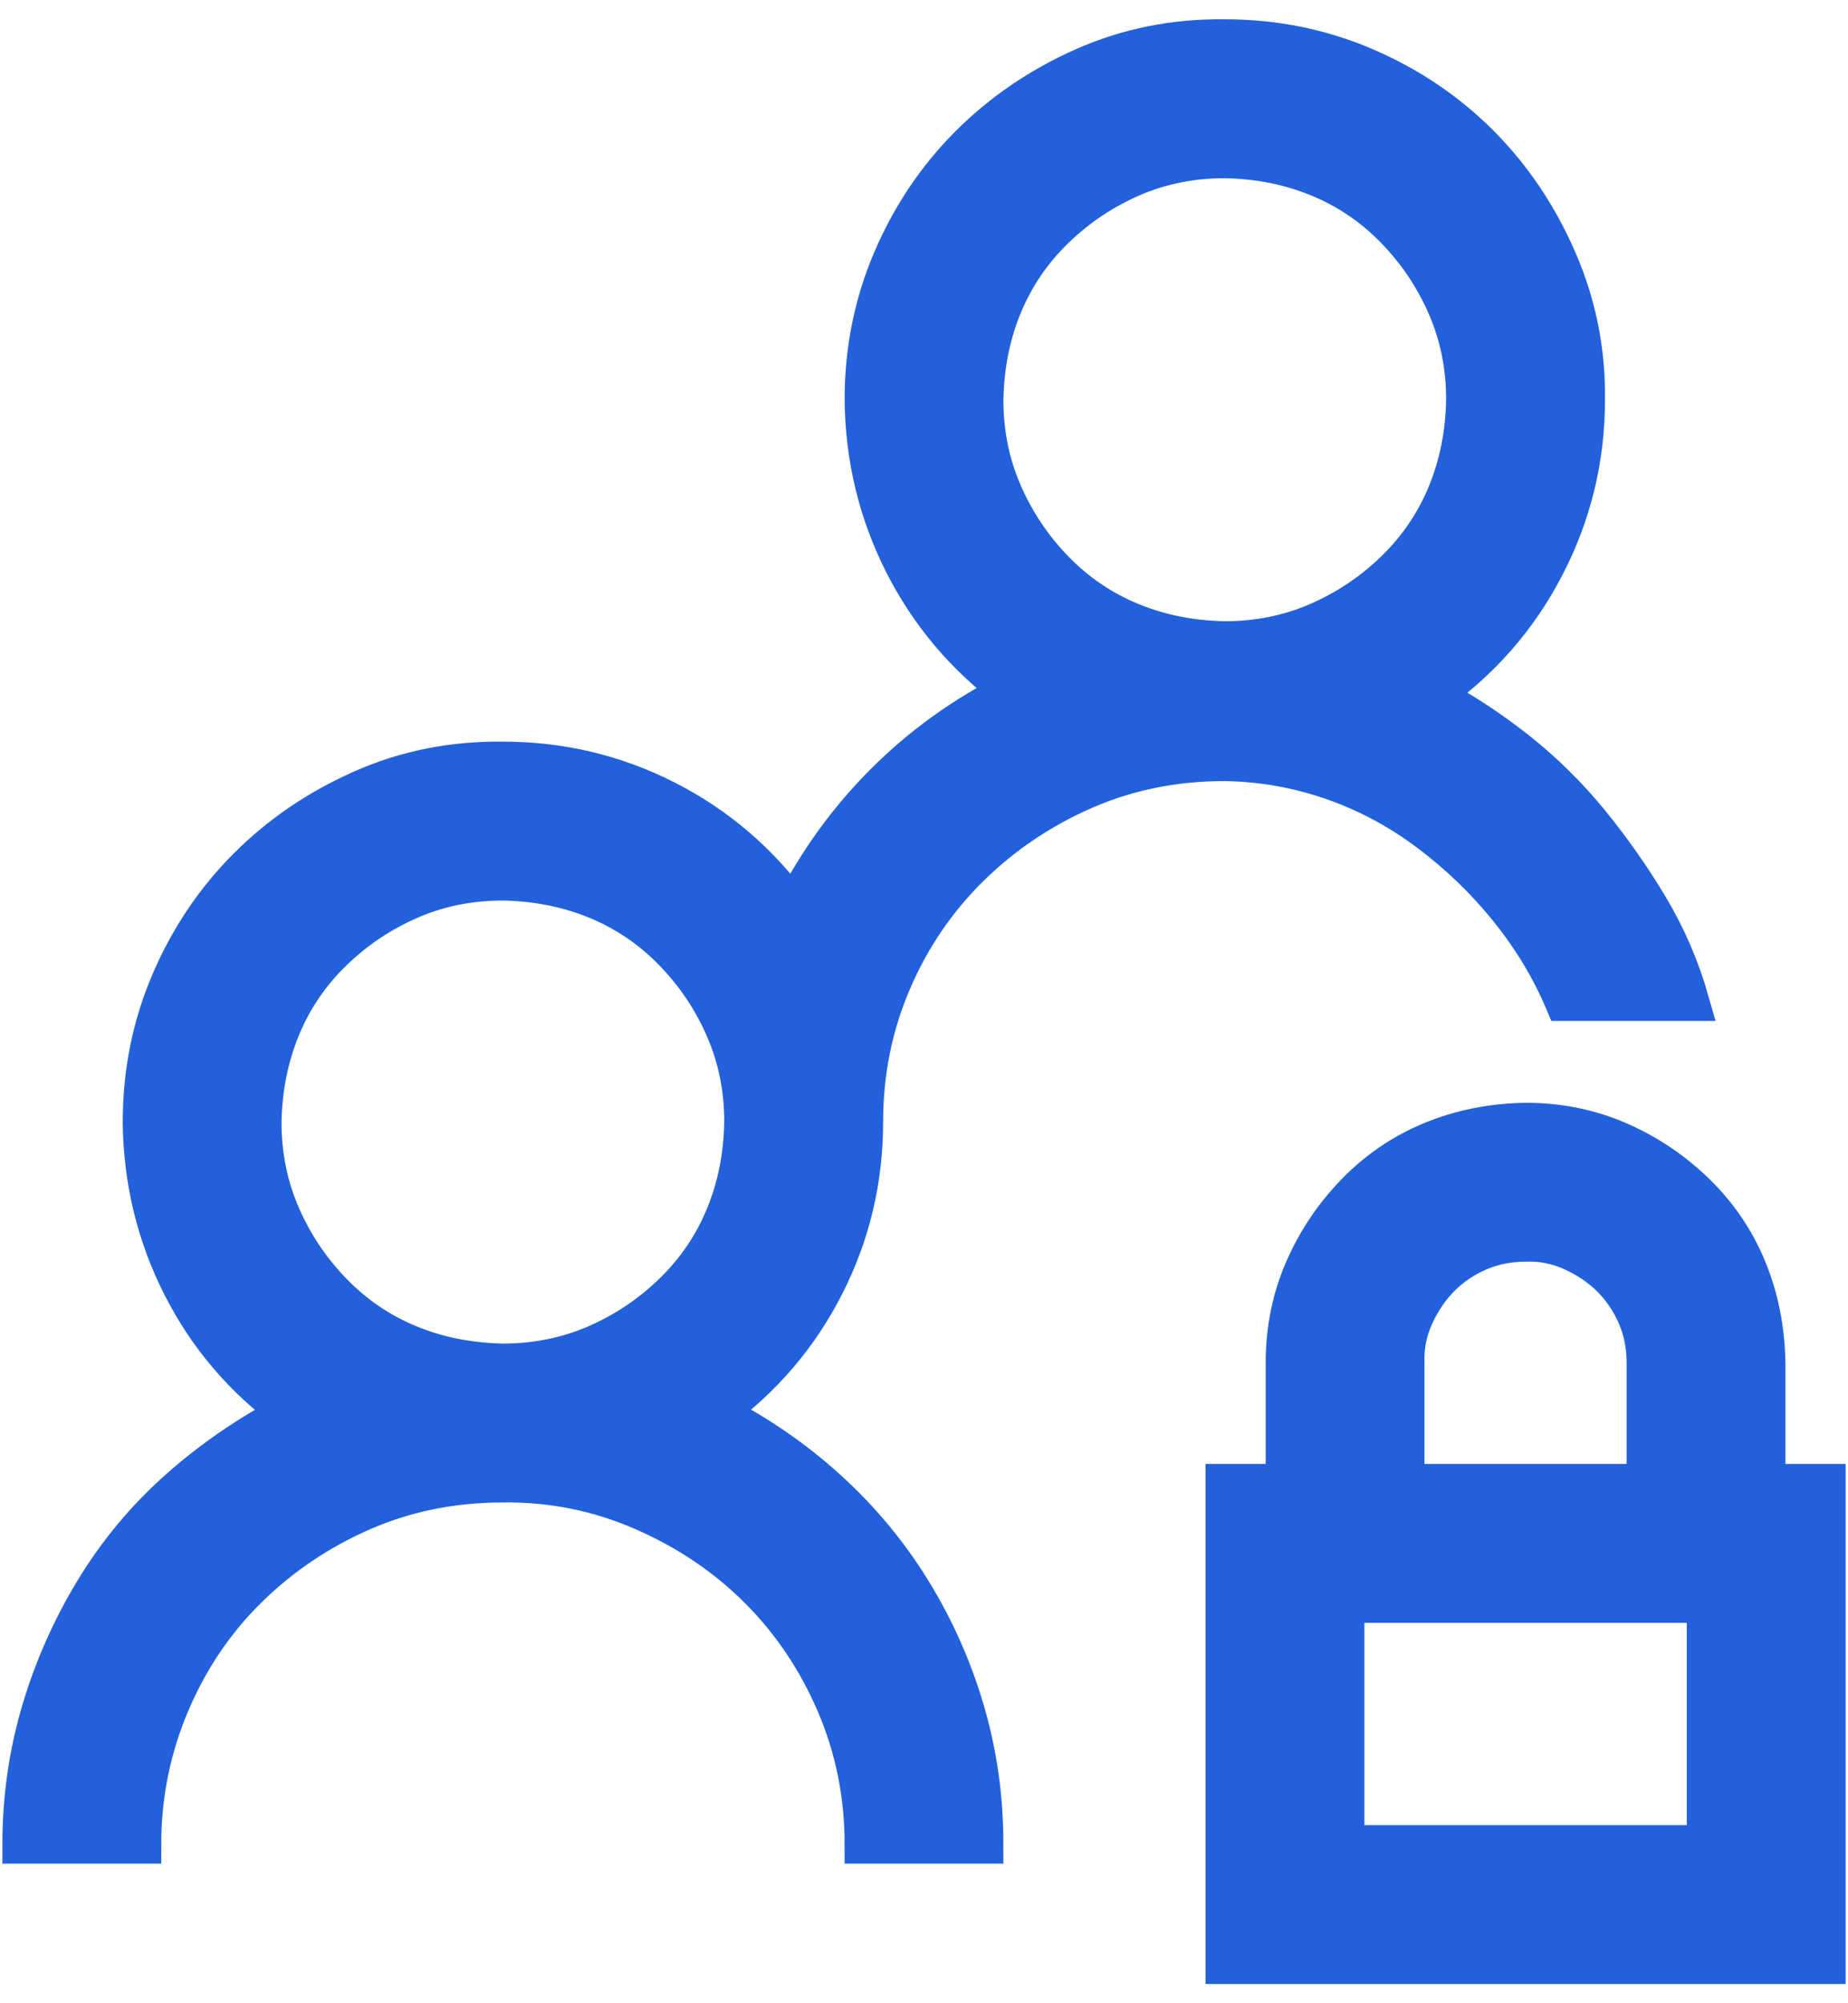 <svg width="48" height="52" viewBox="0 0 48 52" fill="none" xmlns="http://www.w3.org/2000/svg">
<mask id="path-1-outside-1_77_220" maskUnits="userSpaceOnUse" x="-0.438" y="0" width="49" height="52" fill="black">
<rect fill="white" x="-0.438" width="49" height="52"/>
<path d="M18.605 36.67C19.662 37.207 20.623 37.866 21.485 38.647C22.348 39.428 23.08 40.307 23.683 41.284C24.285 42.261 24.749 43.302 25.074 44.409C25.4 45.516 25.562 46.671 25.562 47.876H22.438C22.438 46.59 22.193 45.377 21.705 44.238C21.217 43.099 20.549 42.106 19.703 41.26C18.857 40.413 17.856 39.738 16.7 39.233C15.545 38.729 14.332 38.484 13.062 38.501C11.76 38.501 10.548 38.745 9.425 39.233C8.302 39.721 7.309 40.389 6.446 41.235C5.584 42.081 4.908 43.083 4.42 44.238C3.932 45.394 3.688 46.606 3.688 47.876H0.562C0.562 46.688 0.725 45.54 1.051 44.433C1.376 43.327 1.84 42.277 2.442 41.284C3.045 40.291 3.777 39.412 4.64 38.647C5.502 37.882 6.463 37.223 7.521 36.67C6.316 35.791 5.38 34.692 4.713 33.374C4.046 32.056 3.704 30.639 3.688 29.126C3.688 27.84 3.932 26.627 4.42 25.488C4.908 24.349 5.576 23.356 6.422 22.51C7.268 21.663 8.261 20.988 9.4 20.483C10.54 19.979 11.76 19.735 13.062 19.751C14.56 19.751 15.968 20.084 17.286 20.752C18.605 21.419 19.711 22.363 20.606 23.584C21.225 22.363 22.014 21.273 22.975 20.312C23.935 19.352 25.034 18.563 26.27 17.944C25.066 17.049 24.13 15.942 23.463 14.624C22.796 13.306 22.454 11.889 22.438 10.376C22.438 9.09 22.682 7.877 23.17 6.738C23.658 5.599 24.326 4.606 25.172 3.76C26.018 2.913 27.011 2.238 28.15 1.733C29.29 1.229 30.51 0.984 31.812 1.001C33.098 1.001 34.311 1.245 35.45 1.733C36.59 2.221 37.582 2.889 38.429 3.735C39.275 4.581 39.95 5.582 40.455 6.738C40.96 7.894 41.204 9.106 41.188 10.376C41.188 11.906 40.838 13.346 40.138 14.697C39.438 16.048 38.461 17.163 37.208 18.042C37.973 18.449 38.705 18.929 39.405 19.482C40.105 20.036 40.74 20.662 41.31 21.362C41.879 22.062 42.392 22.794 42.848 23.559C43.303 24.324 43.653 25.138 43.898 26.001H40.626C40.268 25.154 39.788 24.357 39.185 23.608C38.583 22.86 37.892 22.192 37.11 21.606C36.329 21.02 35.491 20.573 34.596 20.264C33.7 19.954 32.773 19.791 31.812 19.775C30.51 19.775 29.298 20.019 28.175 20.508C27.052 20.996 26.059 21.663 25.196 22.51C24.334 23.356 23.658 24.349 23.17 25.488C22.682 26.627 22.438 27.84 22.438 29.126C22.438 30.623 22.104 32.031 21.436 33.349C20.769 34.668 19.825 35.775 18.605 36.67ZM31.812 4.126C30.95 4.126 30.144 4.289 29.395 4.614C28.647 4.94 27.98 5.387 27.394 5.957C26.808 6.526 26.36 7.186 26.051 7.934C25.741 8.683 25.579 9.497 25.562 10.376C25.562 11.238 25.725 12.044 26.051 12.793C26.376 13.541 26.824 14.209 27.394 14.795C27.963 15.381 28.622 15.828 29.371 16.137C30.12 16.447 30.934 16.61 31.812 16.626C32.675 16.626 33.481 16.463 34.23 16.137C34.978 15.812 35.645 15.364 36.231 14.795C36.817 14.225 37.265 13.566 37.574 12.817C37.883 12.069 38.046 11.255 38.062 10.376C38.062 9.513 37.9 8.707 37.574 7.959C37.249 7.21 36.801 6.543 36.231 5.957C35.662 5.371 35.003 4.923 34.254 4.614C33.505 4.305 32.691 4.142 31.812 4.126ZM6.812 29.126C6.812 29.988 6.975 30.794 7.301 31.543C7.626 32.291 8.074 32.959 8.644 33.545C9.213 34.131 9.872 34.578 10.621 34.888C11.37 35.197 12.184 35.359 13.062 35.376C13.925 35.376 14.731 35.213 15.479 34.888C16.228 34.562 16.895 34.114 17.481 33.545C18.067 32.975 18.515 32.316 18.824 31.567C19.134 30.819 19.296 30.005 19.312 29.126C19.312 28.263 19.15 27.457 18.824 26.709C18.499 25.96 18.051 25.293 17.481 24.707C16.912 24.121 16.253 23.673 15.504 23.364C14.755 23.055 13.941 22.892 13.062 22.876C12.2 22.876 11.394 23.038 10.646 23.364C9.897 23.69 9.229 24.137 8.644 24.707C8.058 25.276 7.61 25.936 7.301 26.684C6.992 27.433 6.829 28.247 6.812 29.126ZM47.438 38.501V51.001H31.812V38.501H33.375V35.376C33.375 34.513 33.538 33.708 33.863 32.959C34.189 32.21 34.636 31.543 35.206 30.957C35.776 30.371 36.435 29.923 37.184 29.614C37.932 29.305 38.746 29.142 39.625 29.126C40.488 29.126 41.293 29.288 42.042 29.614C42.791 29.94 43.458 30.387 44.044 30.957C44.63 31.526 45.078 32.186 45.387 32.934C45.696 33.683 45.859 34.497 45.875 35.376V38.501H47.438ZM36.5 38.501H42.75V35.376C42.75 34.936 42.669 34.529 42.506 34.155C42.343 33.781 42.123 33.455 41.847 33.178C41.57 32.902 41.236 32.674 40.846 32.495C40.455 32.316 40.048 32.234 39.625 32.251C39.185 32.251 38.779 32.332 38.404 32.495C38.03 32.658 37.704 32.877 37.428 33.154C37.151 33.431 36.923 33.764 36.744 34.155C36.565 34.546 36.484 34.953 36.5 35.376V38.501ZM44.312 41.626H34.938V47.876H44.312V41.626Z"/>
</mask>
<path d="M18.605 36.67C19.662 37.207 20.623 37.866 21.485 38.647C22.348 39.428 23.08 40.307 23.683 41.284C24.285 42.261 24.749 43.302 25.074 44.409C25.4 45.516 25.562 46.671 25.562 47.876H22.438C22.438 46.59 22.193 45.377 21.705 44.238C21.217 43.099 20.549 42.106 19.703 41.26C18.857 40.413 17.856 39.738 16.7 39.233C15.545 38.729 14.332 38.484 13.062 38.501C11.76 38.501 10.548 38.745 9.425 39.233C8.302 39.721 7.309 40.389 6.446 41.235C5.584 42.081 4.908 43.083 4.42 44.238C3.932 45.394 3.688 46.606 3.688 47.876H0.562C0.562 46.688 0.725 45.54 1.051 44.433C1.376 43.327 1.84 42.277 2.442 41.284C3.045 40.291 3.777 39.412 4.64 38.647C5.502 37.882 6.463 37.223 7.521 36.67C6.316 35.791 5.38 34.692 4.713 33.374C4.046 32.056 3.704 30.639 3.688 29.126C3.688 27.84 3.932 26.627 4.42 25.488C4.908 24.349 5.576 23.356 6.422 22.51C7.268 21.663 8.261 20.988 9.4 20.483C10.54 19.979 11.76 19.735 13.062 19.751C14.56 19.751 15.968 20.084 17.286 20.752C18.605 21.419 19.711 22.363 20.606 23.584C21.225 22.363 22.014 21.273 22.975 20.312C23.935 19.352 25.034 18.563 26.27 17.944C25.066 17.049 24.13 15.942 23.463 14.624C22.796 13.306 22.454 11.889 22.438 10.376C22.438 9.09 22.682 7.877 23.17 6.738C23.658 5.599 24.326 4.606 25.172 3.76C26.018 2.913 27.011 2.238 28.15 1.733C29.29 1.229 30.51 0.984 31.812 1.001C33.098 1.001 34.311 1.245 35.45 1.733C36.59 2.221 37.582 2.889 38.429 3.735C39.275 4.581 39.95 5.582 40.455 6.738C40.96 7.894 41.204 9.106 41.188 10.376C41.188 11.906 40.838 13.346 40.138 14.697C39.438 16.048 38.461 17.163 37.208 18.042C37.973 18.449 38.705 18.929 39.405 19.482C40.105 20.036 40.74 20.662 41.31 21.362C41.879 22.062 42.392 22.794 42.848 23.559C43.303 24.324 43.653 25.138 43.898 26.001H40.626C40.268 25.154 39.788 24.357 39.185 23.608C38.583 22.86 37.892 22.192 37.11 21.606C36.329 21.02 35.491 20.573 34.596 20.264C33.7 19.954 32.773 19.791 31.812 19.775C30.51 19.775 29.298 20.019 28.175 20.508C27.052 20.996 26.059 21.663 25.196 22.51C24.334 23.356 23.658 24.349 23.17 25.488C22.682 26.627 22.438 27.84 22.438 29.126C22.438 30.623 22.104 32.031 21.436 33.349C20.769 34.668 19.825 35.775 18.605 36.67ZM31.812 4.126C30.95 4.126 30.144 4.289 29.395 4.614C28.647 4.94 27.98 5.387 27.394 5.957C26.808 6.526 26.36 7.186 26.051 7.934C25.741 8.683 25.579 9.497 25.562 10.376C25.562 11.238 25.725 12.044 26.051 12.793C26.376 13.541 26.824 14.209 27.394 14.795C27.963 15.381 28.622 15.828 29.371 16.137C30.12 16.447 30.934 16.61 31.812 16.626C32.675 16.626 33.481 16.463 34.23 16.137C34.978 15.812 35.645 15.364 36.231 14.795C36.817 14.225 37.265 13.566 37.574 12.817C37.883 12.069 38.046 11.255 38.062 10.376C38.062 9.513 37.9 8.707 37.574 7.959C37.249 7.21 36.801 6.543 36.231 5.957C35.662 5.371 35.003 4.923 34.254 4.614C33.505 4.305 32.691 4.142 31.812 4.126ZM6.812 29.126C6.812 29.988 6.975 30.794 7.301 31.543C7.626 32.291 8.074 32.959 8.644 33.545C9.213 34.131 9.872 34.578 10.621 34.888C11.37 35.197 12.184 35.359 13.062 35.376C13.925 35.376 14.731 35.213 15.479 34.888C16.228 34.562 16.895 34.114 17.481 33.545C18.067 32.975 18.515 32.316 18.824 31.567C19.134 30.819 19.296 30.005 19.312 29.126C19.312 28.263 19.15 27.457 18.824 26.709C18.499 25.96 18.051 25.293 17.481 24.707C16.912 24.121 16.253 23.673 15.504 23.364C14.755 23.055 13.941 22.892 13.062 22.876C12.2 22.876 11.394 23.038 10.646 23.364C9.897 23.69 9.229 24.137 8.644 24.707C8.058 25.276 7.61 25.936 7.301 26.684C6.992 27.433 6.829 28.247 6.812 29.126ZM47.438 38.501V51.001H31.812V38.501H33.375V35.376C33.375 34.513 33.538 33.708 33.863 32.959C34.189 32.21 34.636 31.543 35.206 30.957C35.776 30.371 36.435 29.923 37.184 29.614C37.932 29.305 38.746 29.142 39.625 29.126C40.488 29.126 41.293 29.288 42.042 29.614C42.791 29.94 43.458 30.387 44.044 30.957C44.63 31.526 45.078 32.186 45.387 32.934C45.696 33.683 45.859 34.497 45.875 35.376V38.501H47.438ZM36.5 38.501H42.75V35.376C42.75 34.936 42.669 34.529 42.506 34.155C42.343 33.781 42.123 33.455 41.847 33.178C41.57 32.902 41.236 32.674 40.846 32.495C40.455 32.316 40.048 32.234 39.625 32.251C39.185 32.251 38.779 32.332 38.404 32.495C38.03 32.658 37.704 32.877 37.428 33.154C37.151 33.431 36.923 33.764 36.744 34.155C36.565 34.546 36.484 34.953 36.5 35.376V38.501ZM44.312 41.626H34.938V47.876H44.312V41.626Z" fill="#2261DB"/>
<path d="M18.605 36.67C19.662 37.207 20.623 37.866 21.485 38.647C22.348 39.428 23.08 40.307 23.683 41.284C24.285 42.261 24.749 43.302 25.074 44.409C25.4 45.516 25.562 46.671 25.562 47.876H22.438C22.438 46.59 22.193 45.377 21.705 44.238C21.217 43.099 20.549 42.106 19.703 41.26C18.857 40.413 17.856 39.738 16.7 39.233C15.545 38.729 14.332 38.484 13.062 38.501C11.76 38.501 10.548 38.745 9.425 39.233C8.302 39.721 7.309 40.389 6.446 41.235C5.584 42.081 4.908 43.083 4.42 44.238C3.932 45.394 3.688 46.606 3.688 47.876H0.562C0.562 46.688 0.725 45.54 1.051 44.433C1.376 43.327 1.84 42.277 2.442 41.284C3.045 40.291 3.777 39.412 4.64 38.647C5.502 37.882 6.463 37.223 7.521 36.67C6.316 35.791 5.38 34.692 4.713 33.374C4.046 32.056 3.704 30.639 3.688 29.126C3.688 27.84 3.932 26.627 4.42 25.488C4.908 24.349 5.576 23.356 6.422 22.51C7.268 21.663 8.261 20.988 9.4 20.483C10.54 19.979 11.76 19.735 13.062 19.751C14.56 19.751 15.968 20.084 17.286 20.752C18.605 21.419 19.711 22.363 20.606 23.584C21.225 22.363 22.014 21.273 22.975 20.312C23.935 19.352 25.034 18.563 26.27 17.944C25.066 17.049 24.13 15.942 23.463 14.624C22.796 13.306 22.454 11.889 22.438 10.376C22.438 9.09 22.682 7.877 23.17 6.738C23.658 5.599 24.326 4.606 25.172 3.76C26.018 2.913 27.011 2.238 28.15 1.733C29.29 1.229 30.51 0.984 31.812 1.001C33.098 1.001 34.311 1.245 35.45 1.733C36.59 2.221 37.582 2.889 38.429 3.735C39.275 4.581 39.95 5.582 40.455 6.738C40.96 7.894 41.204 9.106 41.188 10.376C41.188 11.906 40.838 13.346 40.138 14.697C39.438 16.048 38.461 17.163 37.208 18.042C37.973 18.449 38.705 18.929 39.405 19.482C40.105 20.036 40.74 20.662 41.31 21.362C41.879 22.062 42.392 22.794 42.848 23.559C43.303 24.324 43.653 25.138 43.898 26.001H40.626C40.268 25.154 39.788 24.357 39.185 23.608C38.583 22.86 37.892 22.192 37.11 21.606C36.329 21.02 35.491 20.573 34.596 20.264C33.7 19.954 32.773 19.791 31.812 19.775C30.51 19.775 29.298 20.019 28.175 20.508C27.052 20.996 26.059 21.663 25.196 22.51C24.334 23.356 23.658 24.349 23.17 25.488C22.682 26.627 22.438 27.84 22.438 29.126C22.438 30.623 22.104 32.031 21.436 33.349C20.769 34.668 19.825 35.775 18.605 36.67ZM31.812 4.126C30.95 4.126 30.144 4.289 29.395 4.614C28.647 4.94 27.98 5.387 27.394 5.957C26.808 6.526 26.36 7.186 26.051 7.934C25.741 8.683 25.579 9.497 25.562 10.376C25.562 11.238 25.725 12.044 26.051 12.793C26.376 13.541 26.824 14.209 27.394 14.795C27.963 15.381 28.622 15.828 29.371 16.137C30.12 16.447 30.934 16.61 31.812 16.626C32.675 16.626 33.481 16.463 34.23 16.137C34.978 15.812 35.645 15.364 36.231 14.795C36.817 14.225 37.265 13.566 37.574 12.817C37.883 12.069 38.046 11.255 38.062 10.376C38.062 9.513 37.9 8.707 37.574 7.959C37.249 7.21 36.801 6.543 36.231 5.957C35.662 5.371 35.003 4.923 34.254 4.614C33.505 4.305 32.691 4.142 31.812 4.126ZM6.812 29.126C6.812 29.988 6.975 30.794 7.301 31.543C7.626 32.291 8.074 32.959 8.644 33.545C9.213 34.131 9.872 34.578 10.621 34.888C11.37 35.197 12.184 35.359 13.062 35.376C13.925 35.376 14.731 35.213 15.479 34.888C16.228 34.562 16.895 34.114 17.481 33.545C18.067 32.975 18.515 32.316 18.824 31.567C19.134 30.819 19.296 30.005 19.312 29.126C19.312 28.263 19.15 27.457 18.824 26.709C18.499 25.96 18.051 25.293 17.481 24.707C16.912 24.121 16.253 23.673 15.504 23.364C14.755 23.055 13.941 22.892 13.062 22.876C12.2 22.876 11.394 23.038 10.646 23.364C9.897 23.69 9.229 24.137 8.644 24.707C8.058 25.276 7.61 25.936 7.301 26.684C6.992 27.433 6.829 28.247 6.812 29.126ZM47.438 38.501V51.001H31.812V38.501H33.375V35.376C33.375 34.513 33.538 33.708 33.863 32.959C34.189 32.21 34.636 31.543 35.206 30.957C35.776 30.371 36.435 29.923 37.184 29.614C37.932 29.305 38.746 29.142 39.625 29.126C40.488 29.126 41.293 29.288 42.042 29.614C42.791 29.94 43.458 30.387 44.044 30.957C44.63 31.526 45.078 32.186 45.387 32.934C45.696 33.683 45.859 34.497 45.875 35.376V38.501H47.438ZM36.5 38.501H42.75V35.376C42.75 34.936 42.669 34.529 42.506 34.155C42.343 33.781 42.123 33.455 41.847 33.178C41.57 32.902 41.236 32.674 40.846 32.495C40.455 32.316 40.048 32.234 39.625 32.251C39.185 32.251 38.779 32.332 38.404 32.495C38.03 32.658 37.704 32.877 37.428 33.154C37.151 33.431 36.923 33.764 36.744 34.155C36.565 34.546 36.484 34.953 36.5 35.376V38.501ZM44.312 41.626H34.938V47.876H44.312V41.626Z" stroke="#2261DB" mask="url(#path-1-outside-1_77_220)"/>
</svg>
